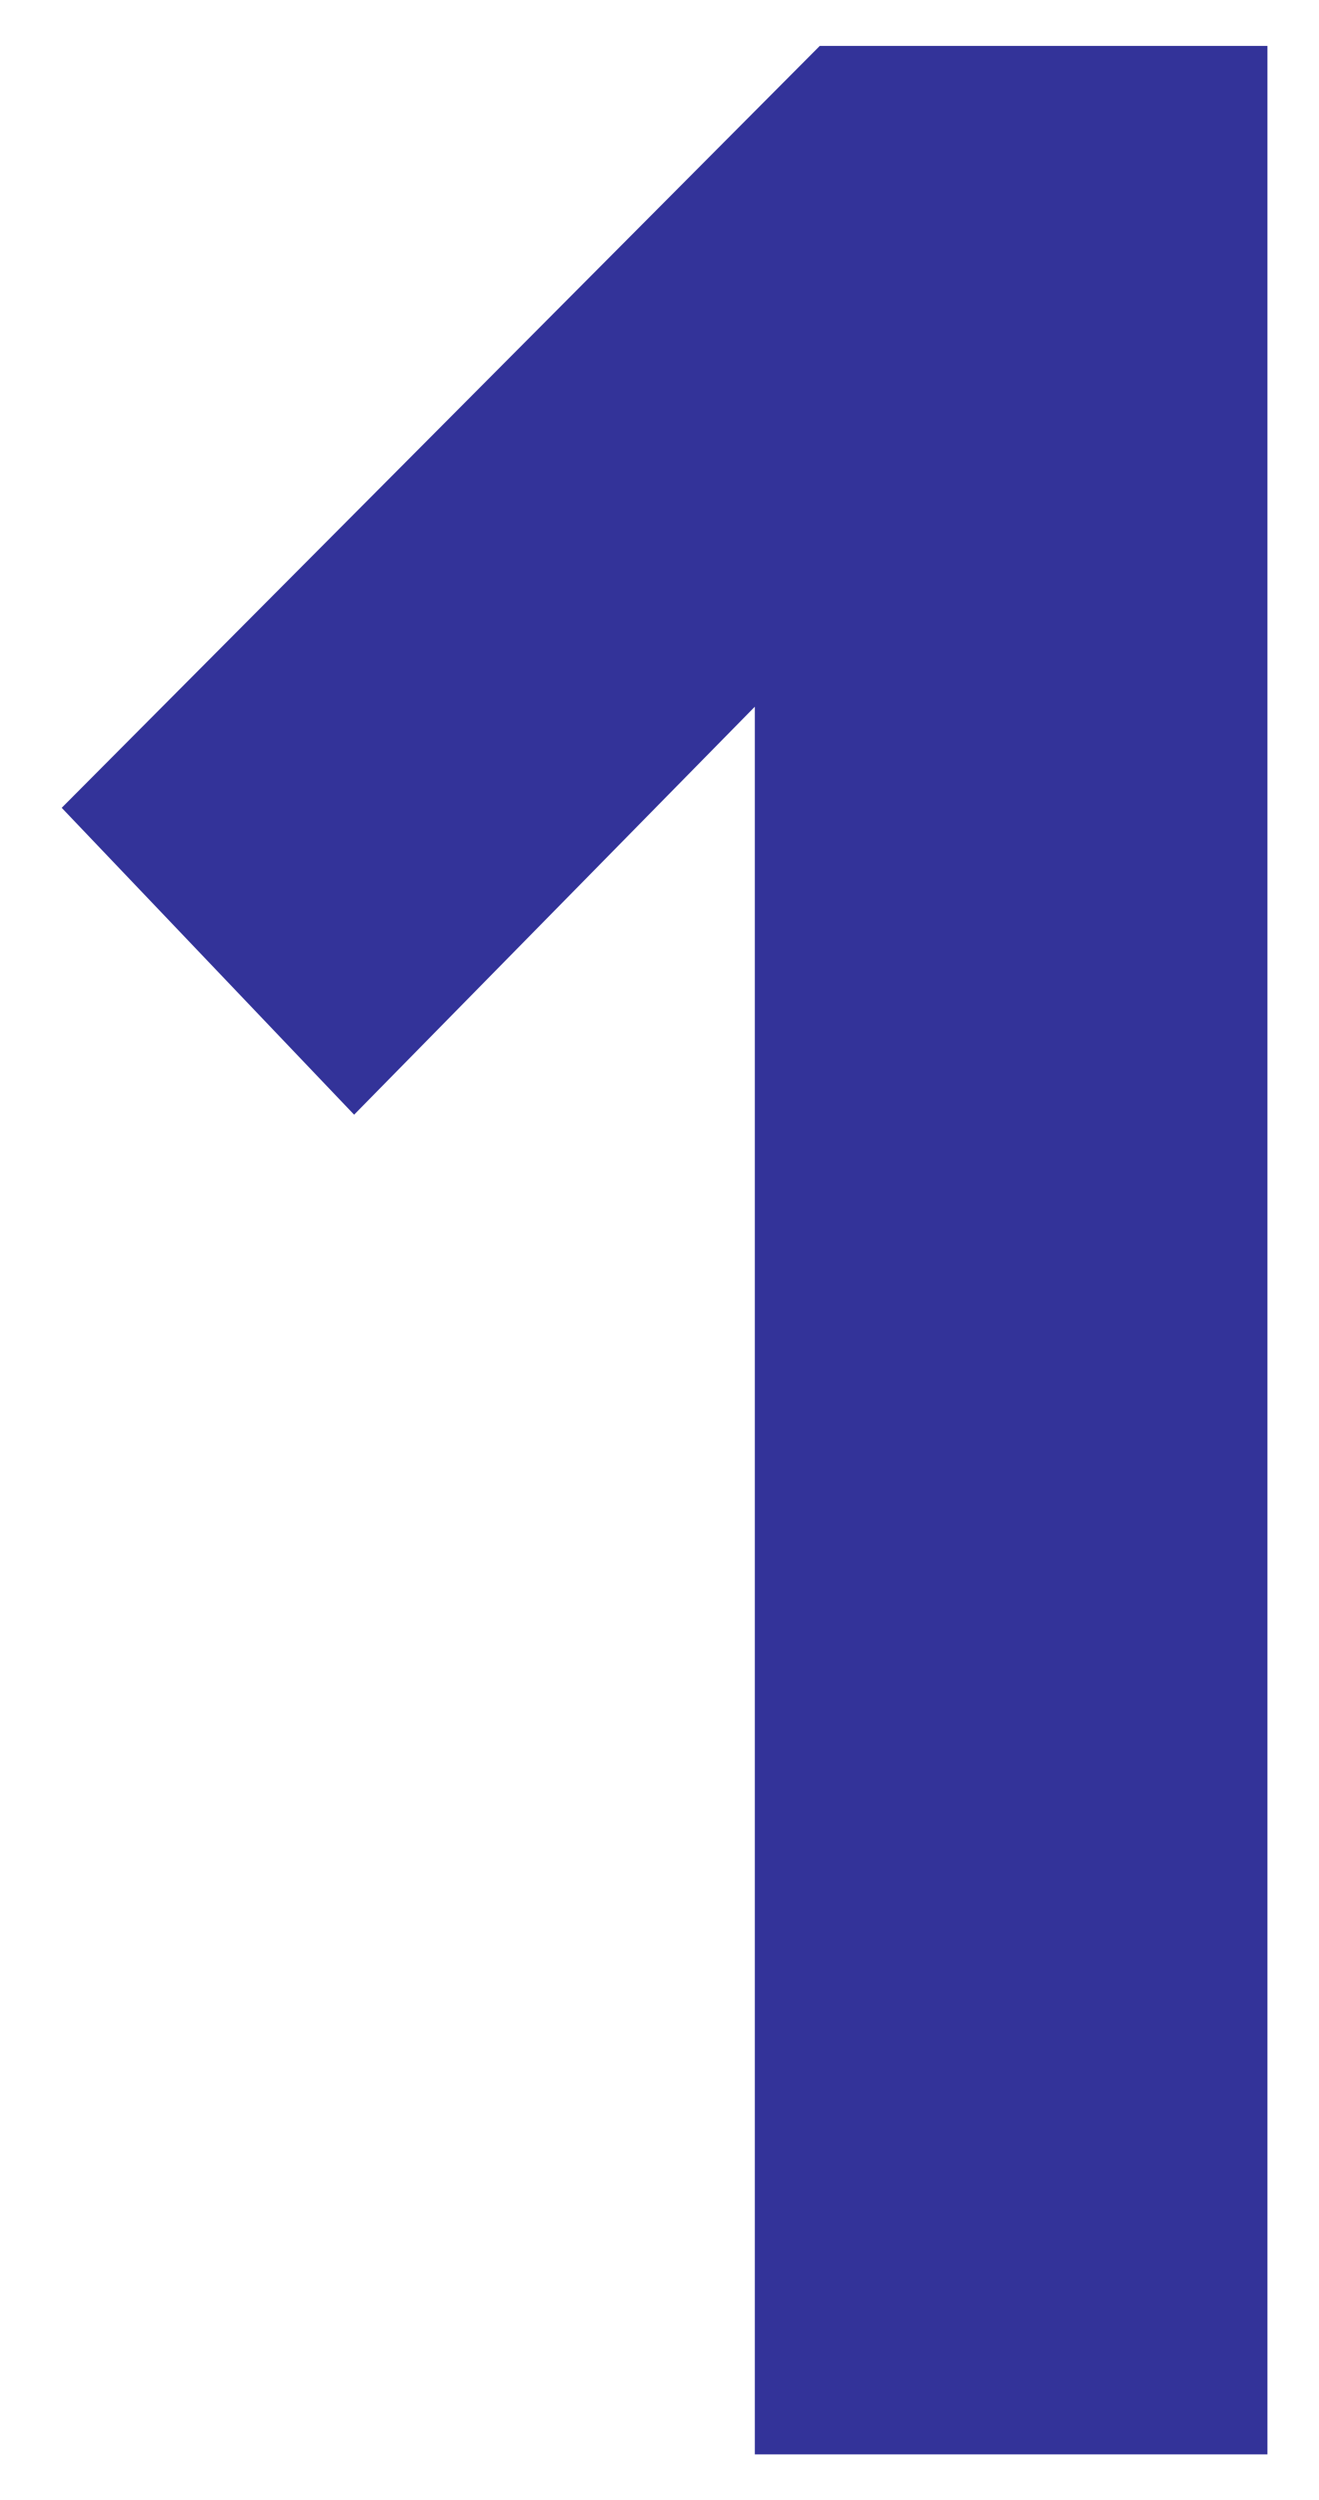 <?xml version="1.0" encoding="UTF-8"?><svg width="19" height="36" viewBox="0 0 19 36" fill="none" xmlns="http://www.w3.org/2000/svg">
<path d="M10.873 35.344H18.257V0.661H11.809L0.889 11.633L5.101 16.052L10.873 10.177V35.344Z" fill="#333399"/>
</svg>
